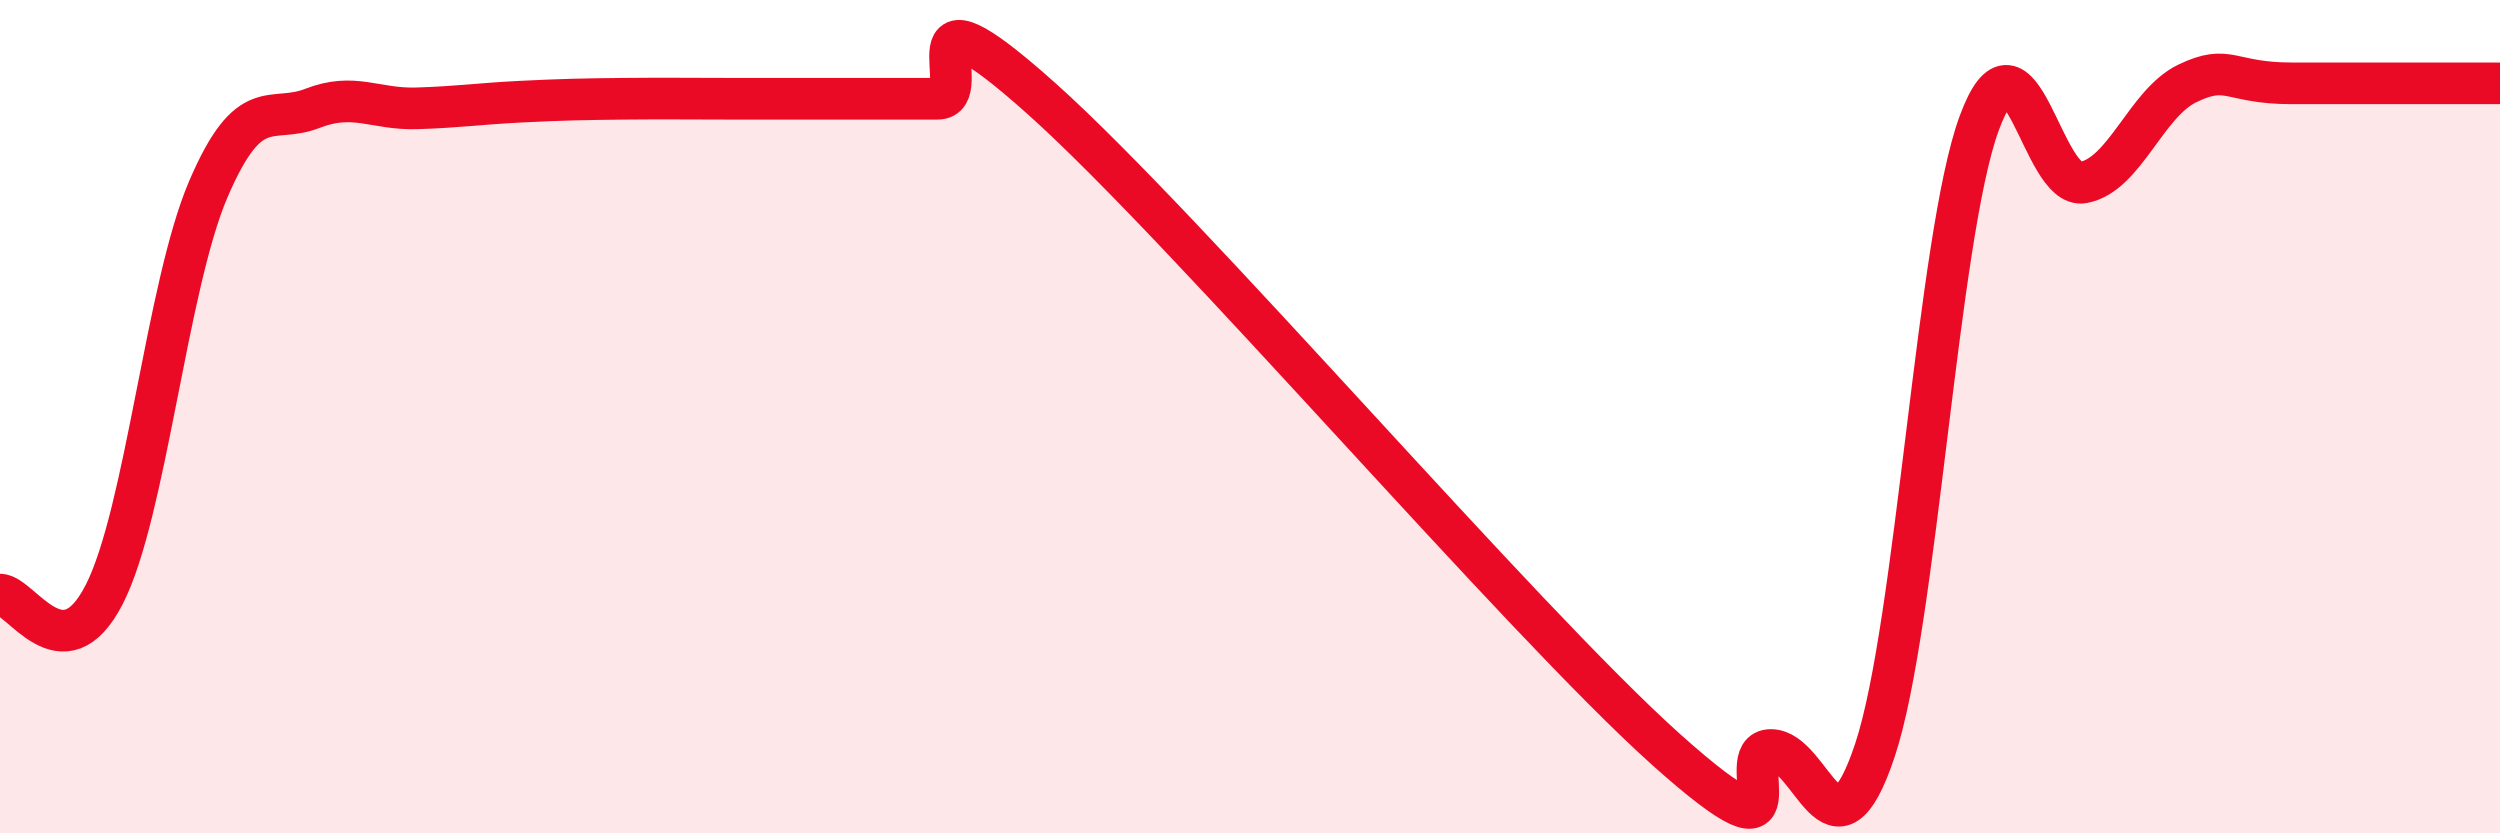 
    <svg width="60" height="20" viewBox="0 0 60 20" xmlns="http://www.w3.org/2000/svg">
      <path
        d="M 0,14.27 C 0.5,14.27 1.5,16.22 2.5,14.27 C 3.5,12.32 4,6.87 5,4.54 C 6,2.21 6.5,2.99 7.5,2.6 C 8.5,2.21 9,2.63 10,2.6 C 11,2.57 11.5,2.49 12.5,2.44 C 13.5,2.39 14,2.38 15,2.37 C 16,2.36 16.5,2.37 17.5,2.37 C 18.5,2.37 19,2.37 20,2.37 C 21,2.37 21.5,2.37 22.5,2.37 C 23.5,2.37 21.5,-0.76 25,2.37 C 28.5,5.5 36.5,14.87 40,18 C 43.5,21.13 41.5,18 42.5,18 C 43.5,18 44,21.01 45,18 C 46,14.99 46.5,5.68 47.5,2.96 C 48.5,0.24 49,4.57 50,4.38 C 51,4.19 51.5,2.48 52.5,2 C 53.5,1.52 53.5,2 55,2 C 56.5,2 59,2 60,2L60 20L0 20Z"
        fill="#EB0A25"
        opacity="0.1"
        stroke-linecap="round"
        stroke-linejoin="round"
      />
      <path
        d="M 0,14.27 C 0.5,14.27 1.5,16.22 2.5,14.27 C 3.5,12.32 4,6.87 5,4.54 C 6,2.21 6.5,2.99 7.5,2.6 C 8.5,2.21 9,2.63 10,2.6 C 11,2.57 11.5,2.49 12.5,2.44 C 13.5,2.39 14,2.38 15,2.37 C 16,2.36 16.5,2.37 17.5,2.37 C 18.5,2.37 19,2.37 20,2.37 C 21,2.37 21.5,2.37 22.5,2.37 C 23.5,2.37 21.5,-0.76 25,2.37 C 28.5,5.5 36.5,14.87 40,18 C 43.5,21.13 41.5,18 42.5,18 C 43.5,18 44,21.01 45,18 C 46,14.99 46.5,5.68 47.5,2.96 C 48.5,0.24 49,4.57 50,4.38 C 51,4.19 51.5,2.48 52.5,2 C 53.5,1.52 53.5,2 55,2 C 56.5,2 59,2 60,2"
        stroke="#EB0A25"
        stroke-width="1"
        fill="none"
        stroke-linecap="round"
        stroke-linejoin="round"
      />
    </svg>
  